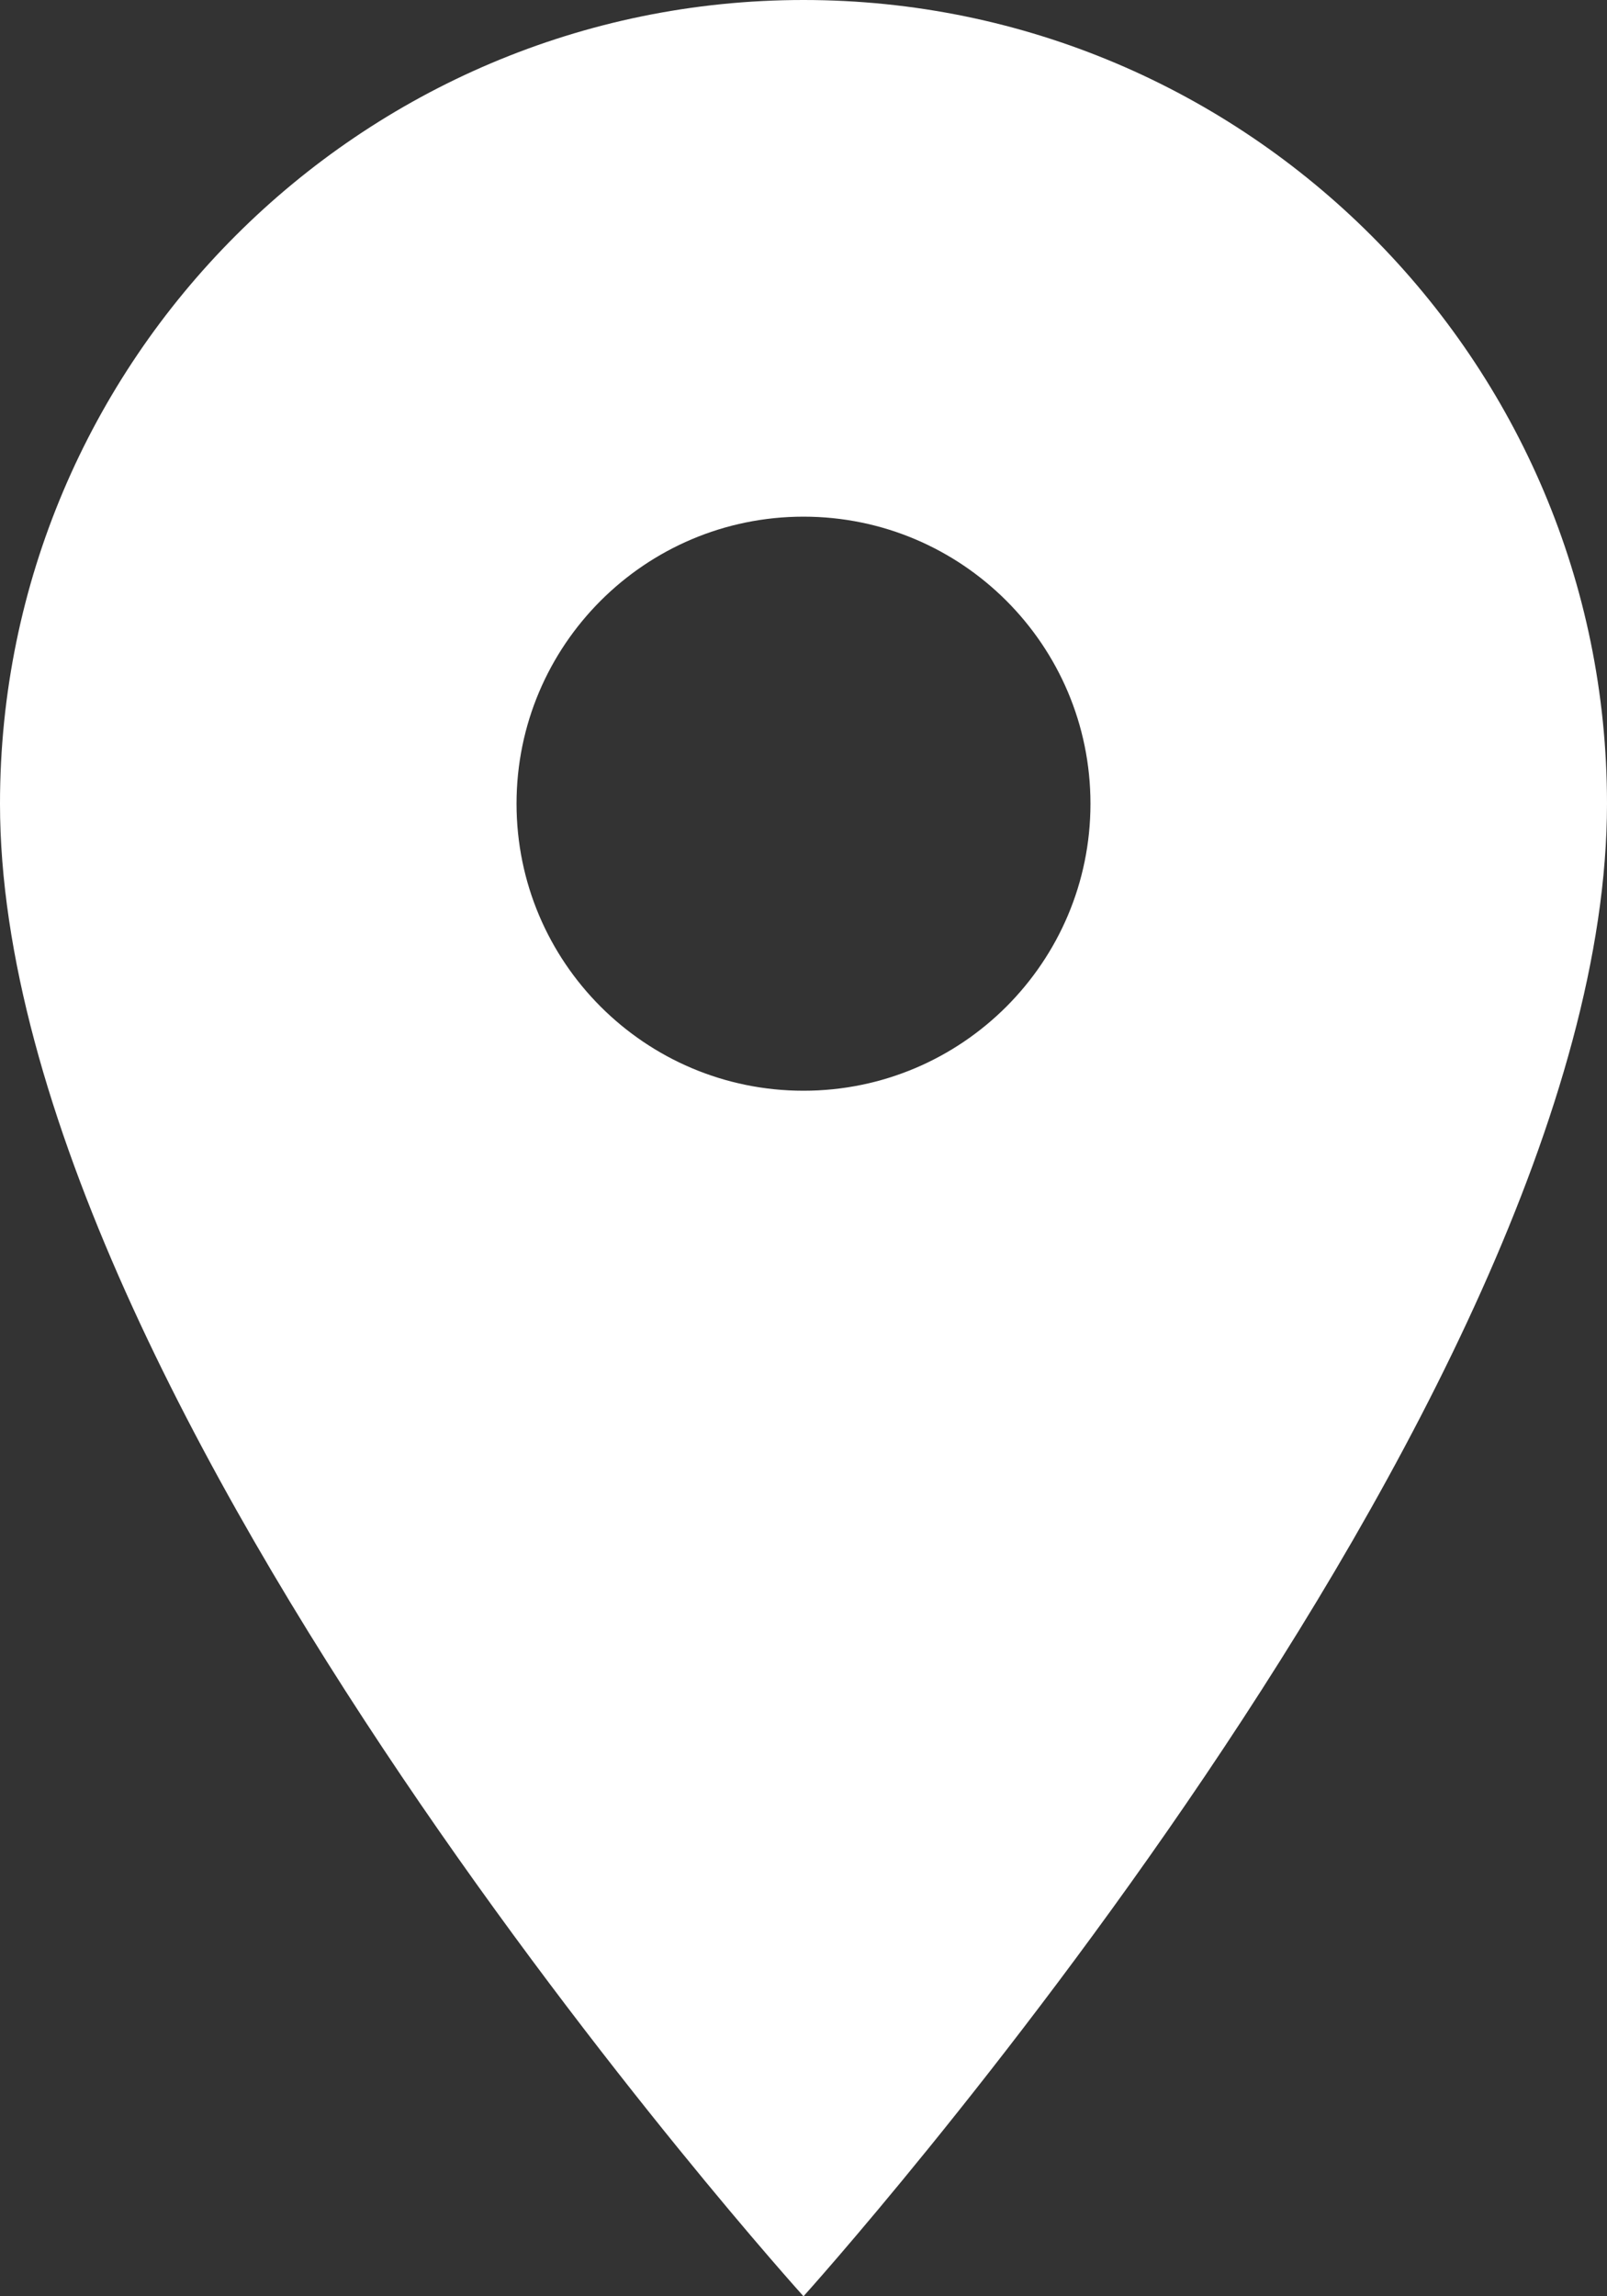 <?xml version="1.0" encoding="utf-8"?>
<!-- Generator: Adobe Illustrator 25.2.1, SVG Export Plug-In . SVG Version: 6.00 Build 0)  -->
<svg version="1.1" id="Layer_1" xmlns="http://www.w3.org/2000/svg" xmlns:xlink="http://www.w3.org/1999/xlink" x="0px" y="0px"
	 viewBox="0 0 70 100" style="enable-background:new 0 0 70 100;" xml:space="preserve">
<rect x="0" y="0" width="70" height="100" fill="#333333" stroke="none"/>
<style type="text/css">
	.st0{fill:#FFFFFF;}
</style>
<path class="st0" d="M35,47.5c-6.9,0-12.5-5.6-12.5-12.5S28.1,22.5,35,22.5S47.5,28.1,47.5,35S41.9,47.5,35,47.5 M35,0
	C15.7,0,0,15.7,0,35c0,26.3,35,65,35,65s35-38.8,35-65C70,15.7,54.3,0,35,0z"/>
</svg>

